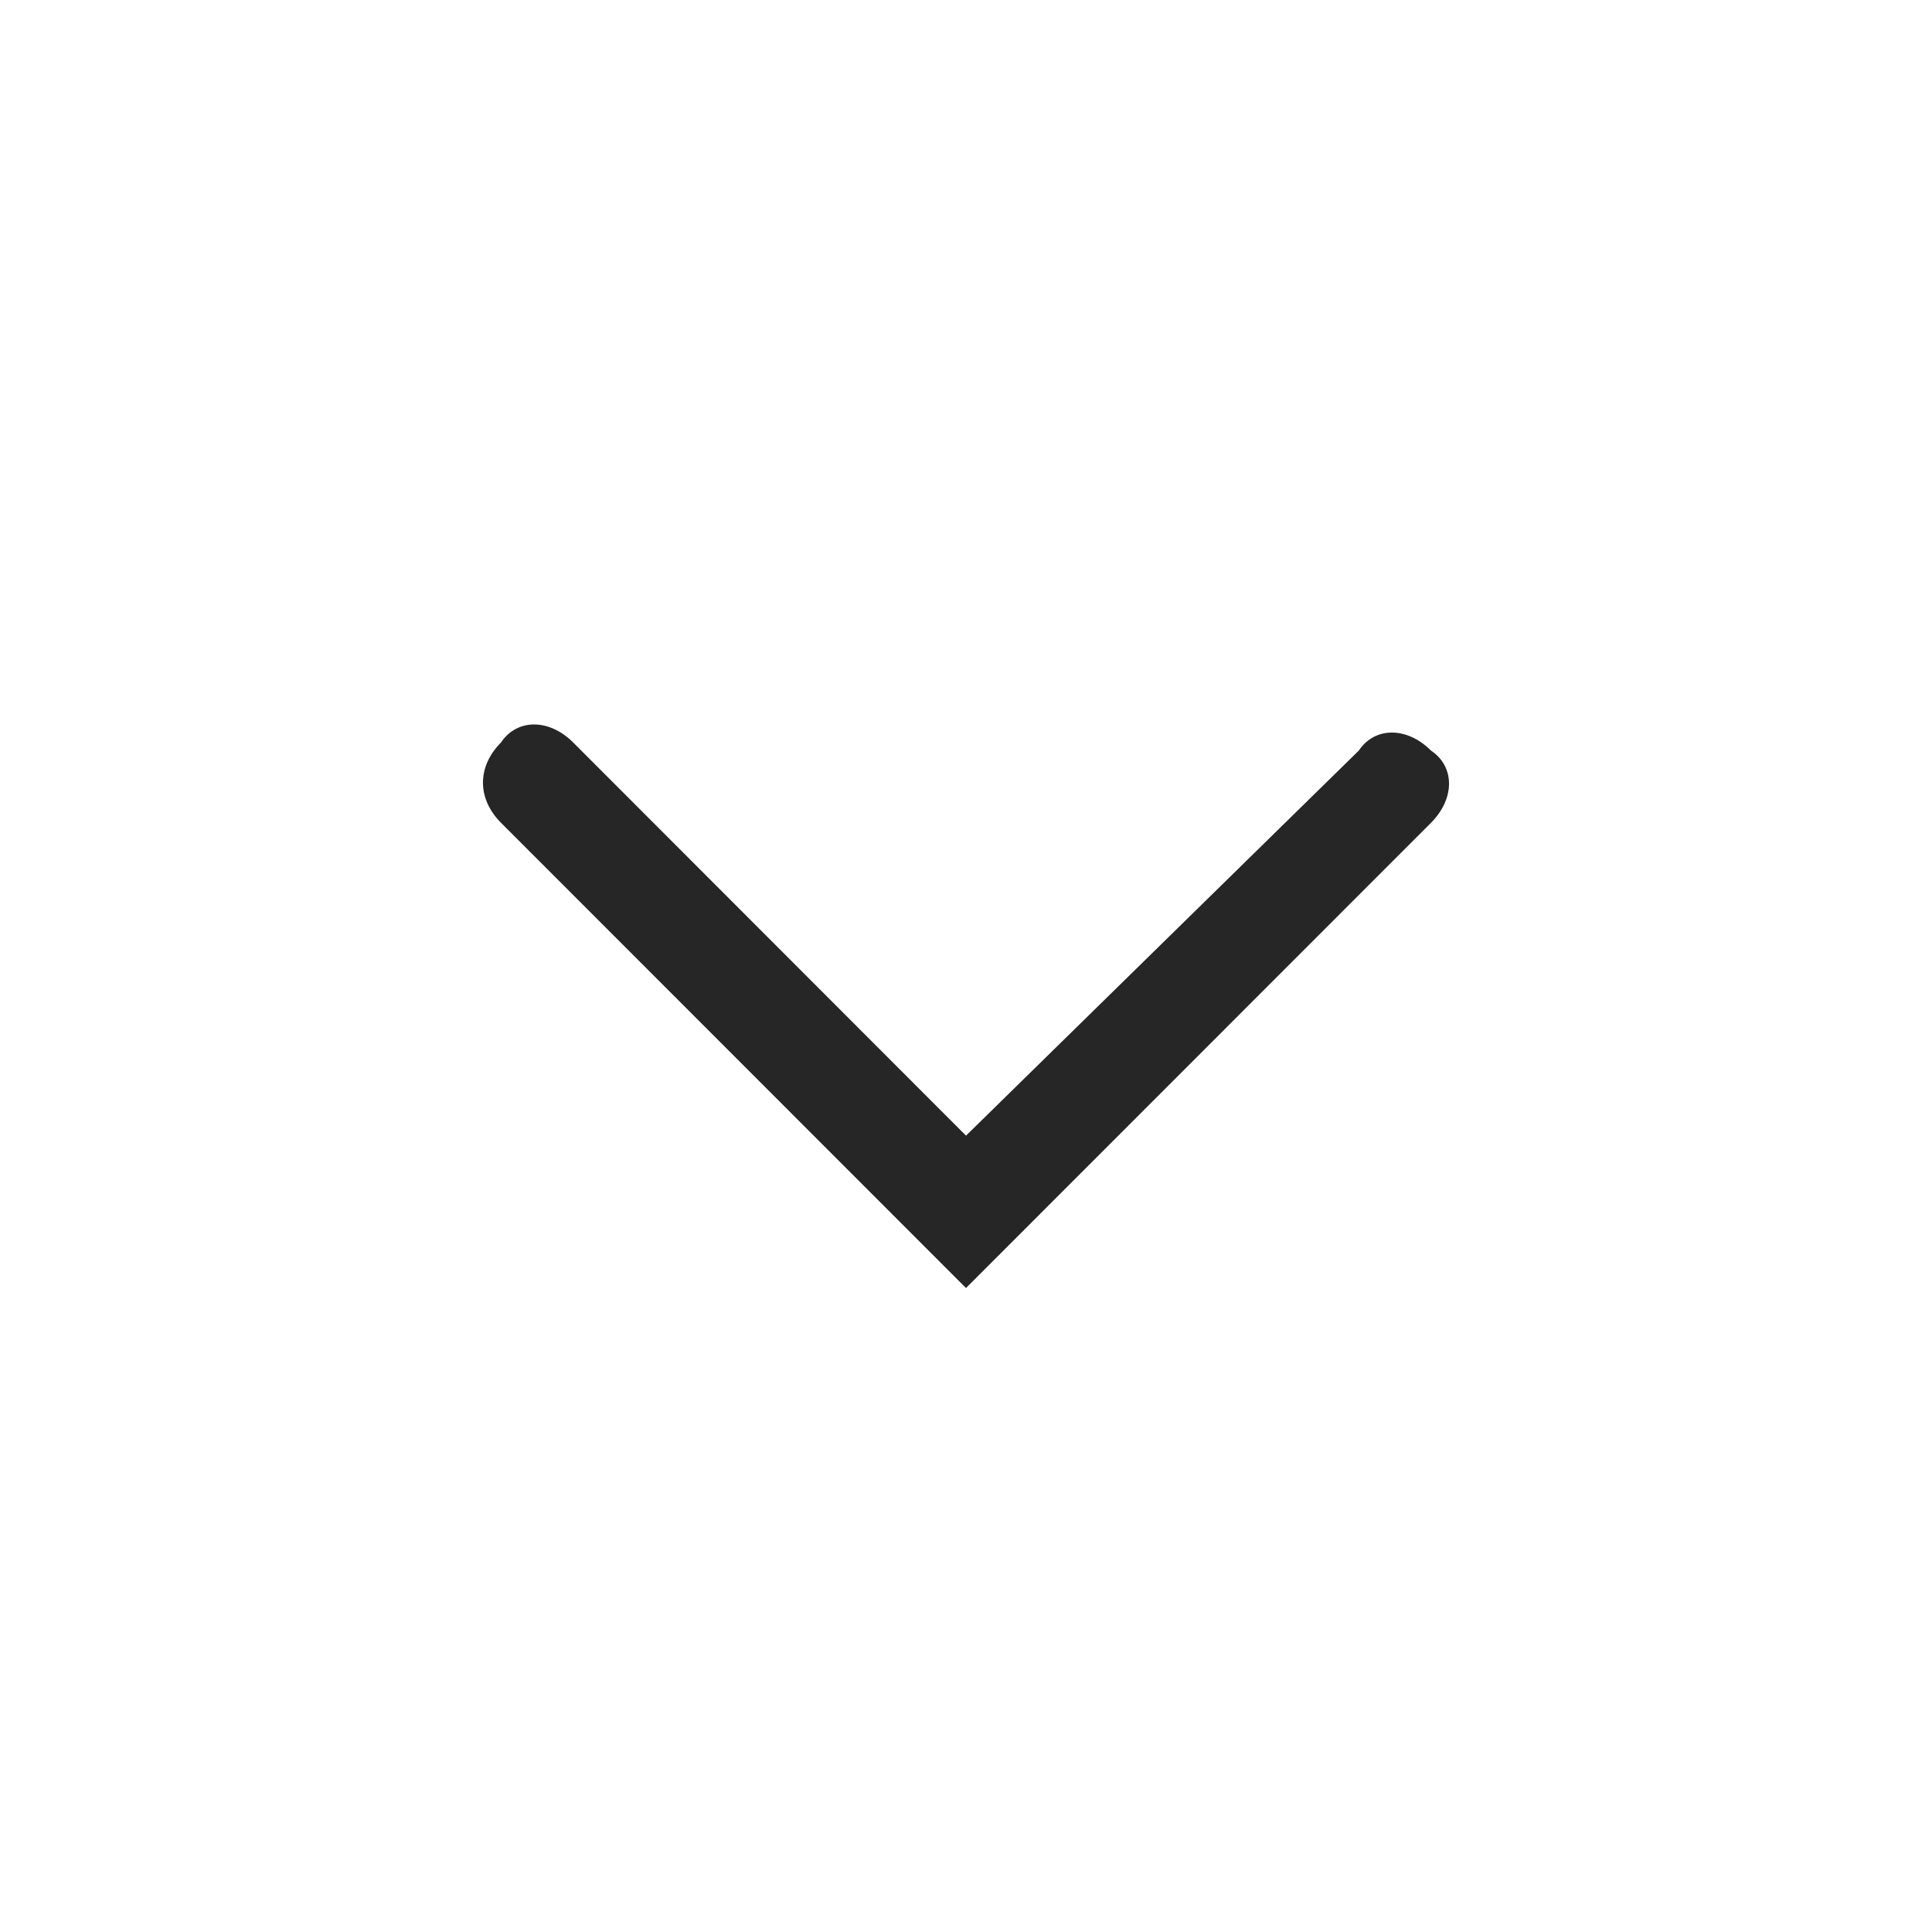 <svg width="16" height="16" viewBox="0 0 16 16" fill="none" xmlns="http://www.w3.org/2000/svg">
<path d="M4.747 6.149C4.548 5.95 4.282 5.95 4.149 6.149C3.95 6.349 3.95 6.614 4.149 6.814L8 10.667L11.851 6.814C12.05 6.614 12.05 6.349 11.851 6.216C11.652 6.017 11.386 6.017 11.253 6.216L8 9.405L4.747 6.149Z" fill="black" fill-opacity="0.85"/>
</svg>
